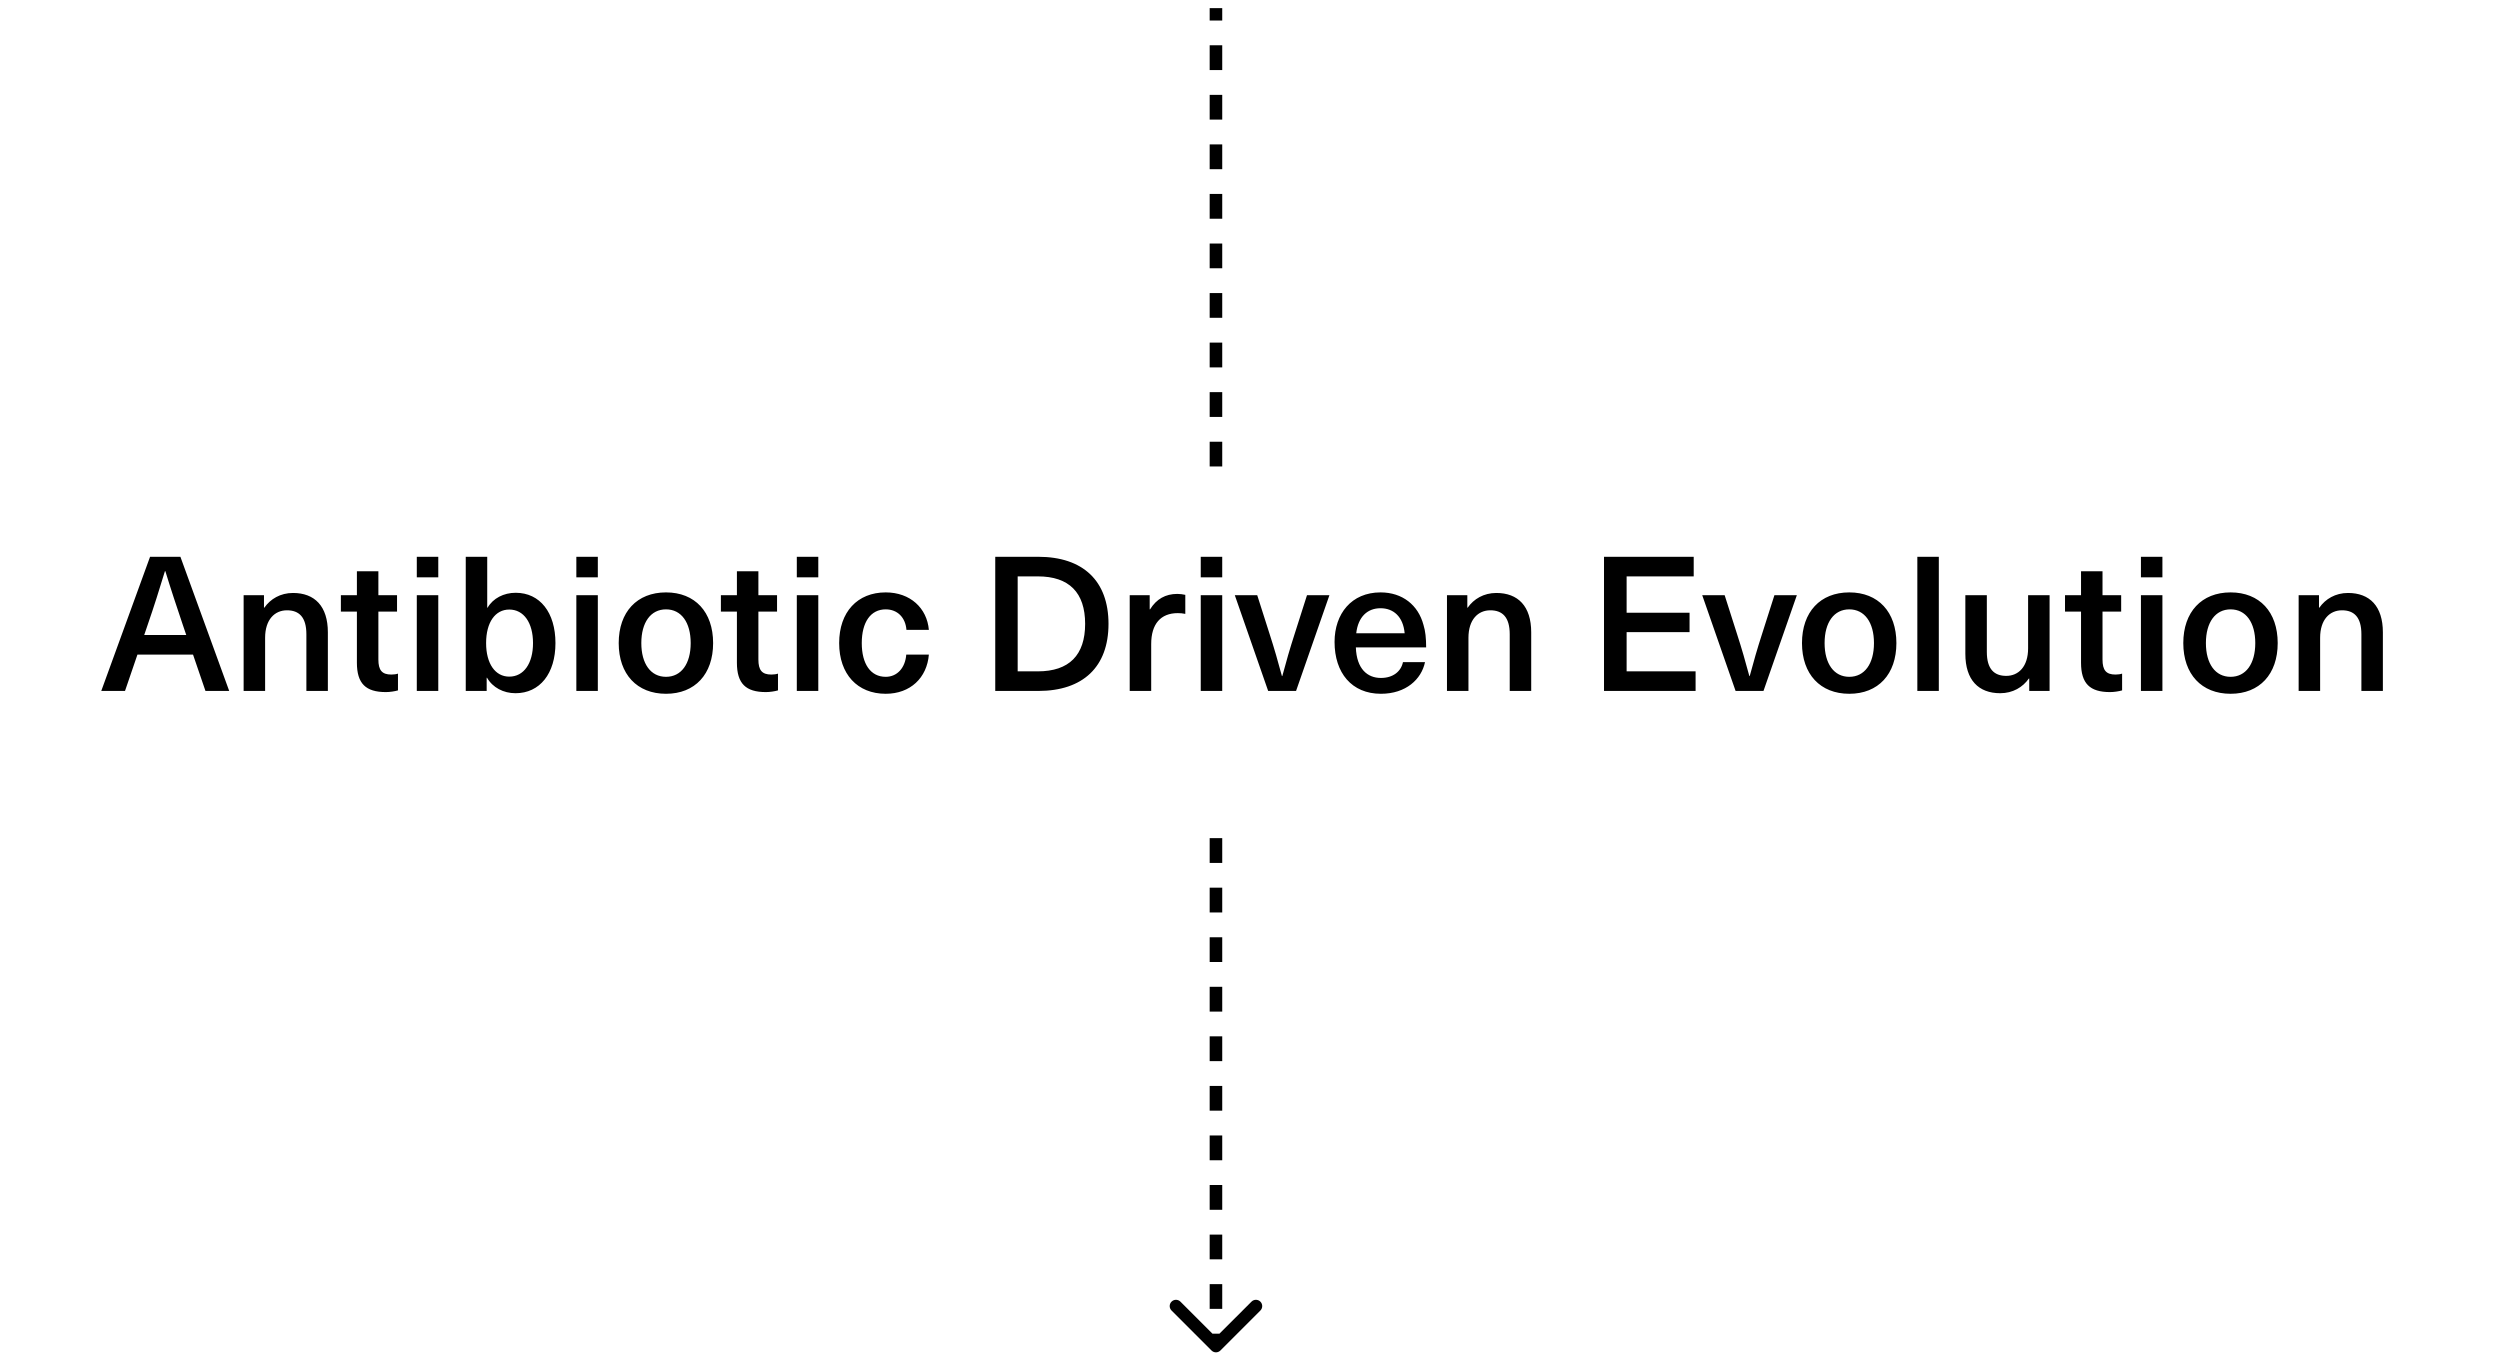 <svg width="199" height="108" viewBox="0 0 199 108" fill="none" xmlns="http://www.w3.org/2000/svg">
<path d="M15.365 52.105L16.355 55H18.245L14.36 44.32H11.945L8.06 55H9.95L10.94 52.105H15.365ZM14.825 50.545H11.48L11.765 49.705C12.26 48.28 12.695 46.885 13.13 45.46H13.16C13.595 46.885 14.06 48.28 14.54 49.705L14.825 50.545ZM23.323 47.2C22.318 47.2 21.523 47.68 21.043 48.37H21.013V47.38H19.393V55H21.103V50.77C21.103 49.315 21.868 48.58 22.843 48.58C23.803 48.58 24.388 49.12 24.388 50.485V55H26.098V50.335C26.098 48.25 25.048 47.2 23.323 47.2ZM31.154 53.695C30.404 53.695 30.119 53.35 30.119 52.495V48.685H31.604V47.38H30.119V45.475H28.409V47.38H27.134V48.685H28.409V52.75C28.409 54.415 29.114 55.09 30.719 55.09C31.034 55.09 31.424 55.03 31.679 54.955V53.62C31.559 53.665 31.349 53.695 31.154 53.695ZM34.887 45.955V44.32H33.177V45.955H34.887ZM34.887 55V47.38H33.177V55H34.887ZM38.783 48.37V44.32H37.074V55H38.739V53.95H38.769C39.218 54.73 40.074 55.18 41.033 55.18C42.968 55.18 44.214 53.62 44.214 51.19C44.214 48.76 42.983 47.185 41.048 47.185C40.103 47.185 39.248 47.62 38.813 48.37H38.783ZM40.538 48.52C41.694 48.52 42.428 49.57 42.428 51.19C42.428 52.81 41.694 53.86 40.538 53.86C39.428 53.86 38.694 52.84 38.694 51.19C38.694 49.525 39.428 48.52 40.538 48.52ZM47.587 45.955V44.32H45.877V45.955H47.587ZM47.587 55V47.38H45.877V55H47.587ZM53.014 47.155C50.704 47.155 49.249 48.715 49.249 51.19C49.249 53.665 50.704 55.225 53.014 55.225C55.324 55.225 56.764 53.665 56.764 51.19C56.764 48.715 55.324 47.155 53.014 47.155ZM53.014 48.505C54.229 48.505 54.979 49.54 54.979 51.19C54.979 52.84 54.229 53.875 53.014 53.875C51.799 53.875 51.049 52.84 51.049 51.19C51.049 49.54 51.799 48.505 53.014 48.505ZM61.403 53.695C60.653 53.695 60.368 53.35 60.368 52.495V48.685H61.853V47.38H60.368V45.475H58.658V47.38H57.383V48.685H58.658V52.75C58.658 54.415 59.363 55.09 60.968 55.09C61.283 55.09 61.673 55.03 61.928 54.955V53.62C61.808 53.665 61.598 53.695 61.403 53.695ZM65.136 45.955V44.32H63.426V45.955H65.136ZM65.136 55V47.38H63.426V55H65.136ZM70.502 47.155C68.252 47.155 66.797 48.715 66.797 51.19C66.797 53.665 68.252 55.225 70.502 55.225C72.468 55.225 73.787 53.95 73.938 52.105H72.138C72.062 53.14 71.433 53.875 70.502 53.875C69.302 53.875 68.597 52.855 68.597 51.19C68.597 49.525 69.302 48.505 70.502 48.505C71.433 48.505 72.078 49.15 72.153 50.14H73.938C73.787 48.4 72.453 47.155 70.502 47.155ZM79.222 44.32V55H82.642C86.212 55 88.237 53.08 88.237 49.66C88.237 46.24 86.212 44.32 82.642 44.32H79.222ZM81.007 45.88H82.612C85.102 45.88 86.377 47.17 86.377 49.66C86.377 52.15 85.102 53.44 82.612 53.44H81.007V45.88ZM93.72 47.275C92.775 47.275 92.055 47.68 91.545 48.505H91.515V47.38H89.925V55H91.635V51.265C91.635 49.675 92.385 48.805 93.75 48.805C93.945 48.805 94.14 48.82 94.35 48.865V47.35C94.155 47.305 93.915 47.275 93.72 47.275ZM97.289 45.955V44.32H95.579V45.955H97.289ZM97.289 55V47.38H95.579V55H97.289ZM103.166 55L105.821 47.38H104.036L103.046 50.485C102.686 51.595 102.371 52.69 102.071 53.815H102.041C101.741 52.69 101.426 51.595 101.066 50.485L100.076 47.38H98.291L100.946 55H103.166ZM109.921 53.965C108.856 53.965 107.986 53.26 107.926 51.535H113.521C113.521 50.8 113.461 50.23 113.311 49.75C112.891 48.16 111.631 47.155 109.891 47.155C107.581 47.155 106.231 48.85 106.231 51.1C106.231 53.56 107.596 55.225 109.921 55.225C111.916 55.225 113.146 54.07 113.431 52.705H111.676C111.526 53.44 110.896 53.965 109.921 53.965ZM109.891 48.415C110.911 48.415 111.691 49.075 111.811 50.41H107.956C108.106 49.09 108.856 48.415 109.891 48.415ZM119.109 47.2C118.104 47.2 117.309 47.68 116.829 48.37H116.799V47.38H115.179V55H116.889V50.77C116.889 49.315 117.654 48.58 118.629 48.58C119.589 48.58 120.174 49.12 120.174 50.485V55H121.884V50.335C121.884 48.25 120.834 47.2 119.109 47.2ZM134.819 45.88V44.32H127.679V55H134.969V53.44H129.479V50.32H134.489V48.775H129.479V45.88H134.819ZM140.373 55L143.028 47.38H141.243L140.253 50.485C139.893 51.595 139.578 52.69 139.278 53.815H139.248C138.948 52.69 138.633 51.595 138.273 50.485L137.283 47.38H135.498L138.153 55H140.373ZM147.203 47.155C144.893 47.155 143.438 48.715 143.438 51.19C143.438 53.665 144.893 55.225 147.203 55.225C149.513 55.225 150.953 53.665 150.953 51.19C150.953 48.715 149.513 47.155 147.203 47.155ZM147.203 48.505C148.418 48.505 149.168 49.54 149.168 51.19C149.168 52.84 148.418 53.875 147.203 53.875C145.988 53.875 145.238 52.84 145.238 51.19C145.238 49.54 145.988 48.505 147.203 48.505ZM154.33 55V44.32H152.62V55H154.33ZM159.217 55.18C160.222 55.18 161.017 54.7 161.497 54.01H161.527V55H163.147V47.38H161.437V51.61C161.437 53.065 160.672 53.8 159.697 53.8C158.737 53.8 158.152 53.26 158.152 51.895V47.38H156.442V52.045C156.442 54.13 157.492 55.18 159.217 55.18ZM168.395 53.695C167.645 53.695 167.36 53.35 167.36 52.495V48.685H168.845V47.38H167.36V45.475H165.65V47.38H164.375V48.685H165.65V52.75C165.65 54.415 166.355 55.09 167.96 55.09C168.275 55.09 168.665 55.03 168.92 54.955V53.62C168.8 53.665 168.59 53.695 168.395 53.695ZM172.128 45.955V44.32H170.418V45.955H172.128ZM172.128 55V47.38H170.418V55H172.128ZM177.555 47.155C175.245 47.155 173.79 48.715 173.79 51.19C173.79 53.665 175.245 55.225 177.555 55.225C179.865 55.225 181.305 53.665 181.305 51.19C181.305 48.715 179.865 47.155 177.555 47.155ZM177.555 48.505C178.77 48.505 179.52 49.54 179.52 51.19C179.52 52.84 178.77 53.875 177.555 53.875C176.34 53.875 175.59 52.84 175.59 51.19C175.59 49.54 176.34 48.505 177.555 48.505ZM186.902 47.2C185.897 47.2 185.102 47.68 184.622 48.37H184.592V47.38H182.972V55H184.682V50.77C184.682 49.315 185.447 48.58 186.422 48.58C187.382 48.58 187.967 49.12 187.967 50.485V55H189.677V50.335C189.677 48.25 188.627 47.2 186.902 47.2Z" fill="black"/>
<path fill-rule="evenodd" clip-rule="evenodd" d="M97.144 107.5L100.326 104.318C100.521 104.123 100.521 103.806 100.326 103.611C100.13 103.416 99.814 103.416 99.619 103.611L97.069 106.16H96.511L93.962 103.611C93.766 103.416 93.45 103.416 93.255 103.611C93.059 103.806 93.059 104.123 93.255 104.318L96.437 107.5C96.632 107.695 96.948 107.695 97.144 107.5ZM96.29 102.216V104.188H97.29L97.29 102.216H96.29ZM96.29 98.272V100.244H97.29V98.272H96.29ZM96.29 94.327V96.299H97.29V94.327H96.29ZM96.29 90.383V92.355H97.29V90.383H96.29ZM96.29 86.438V88.41H97.29V86.438H96.29ZM96.29 82.494V84.466H97.29V82.494H96.29ZM96.29 78.549L96.29 80.522H97.29V78.549H96.29ZM96.29 74.605V76.577H97.29V74.605H96.29ZM96.29 70.66L96.29 72.633H97.29V70.66H96.29ZM96.29 66.716V68.688H97.29L97.29 66.716H96.29ZM96.29 35.16L96.29 37.133H97.29V35.16H96.29ZM96.29 31.216V33.188H97.29L97.29 31.216H96.29ZM96.29 27.271V29.244H97.29V27.271H96.29ZM96.29 23.327V25.299H97.29V23.327H96.29ZM96.29 19.383V21.355H97.29V19.383H96.29ZM96.29 15.438V17.41H97.29V15.438H96.29ZM96.29 11.494V13.466H97.29V11.494H96.29ZM96.29 7.549L96.29 9.521H97.29V7.549H96.29ZM96.29 3.605V5.577H97.29V3.605H96.29ZM96.29 0.646V1.633H97.29V0.646H96.29Z" fill="black"/>
</svg>
